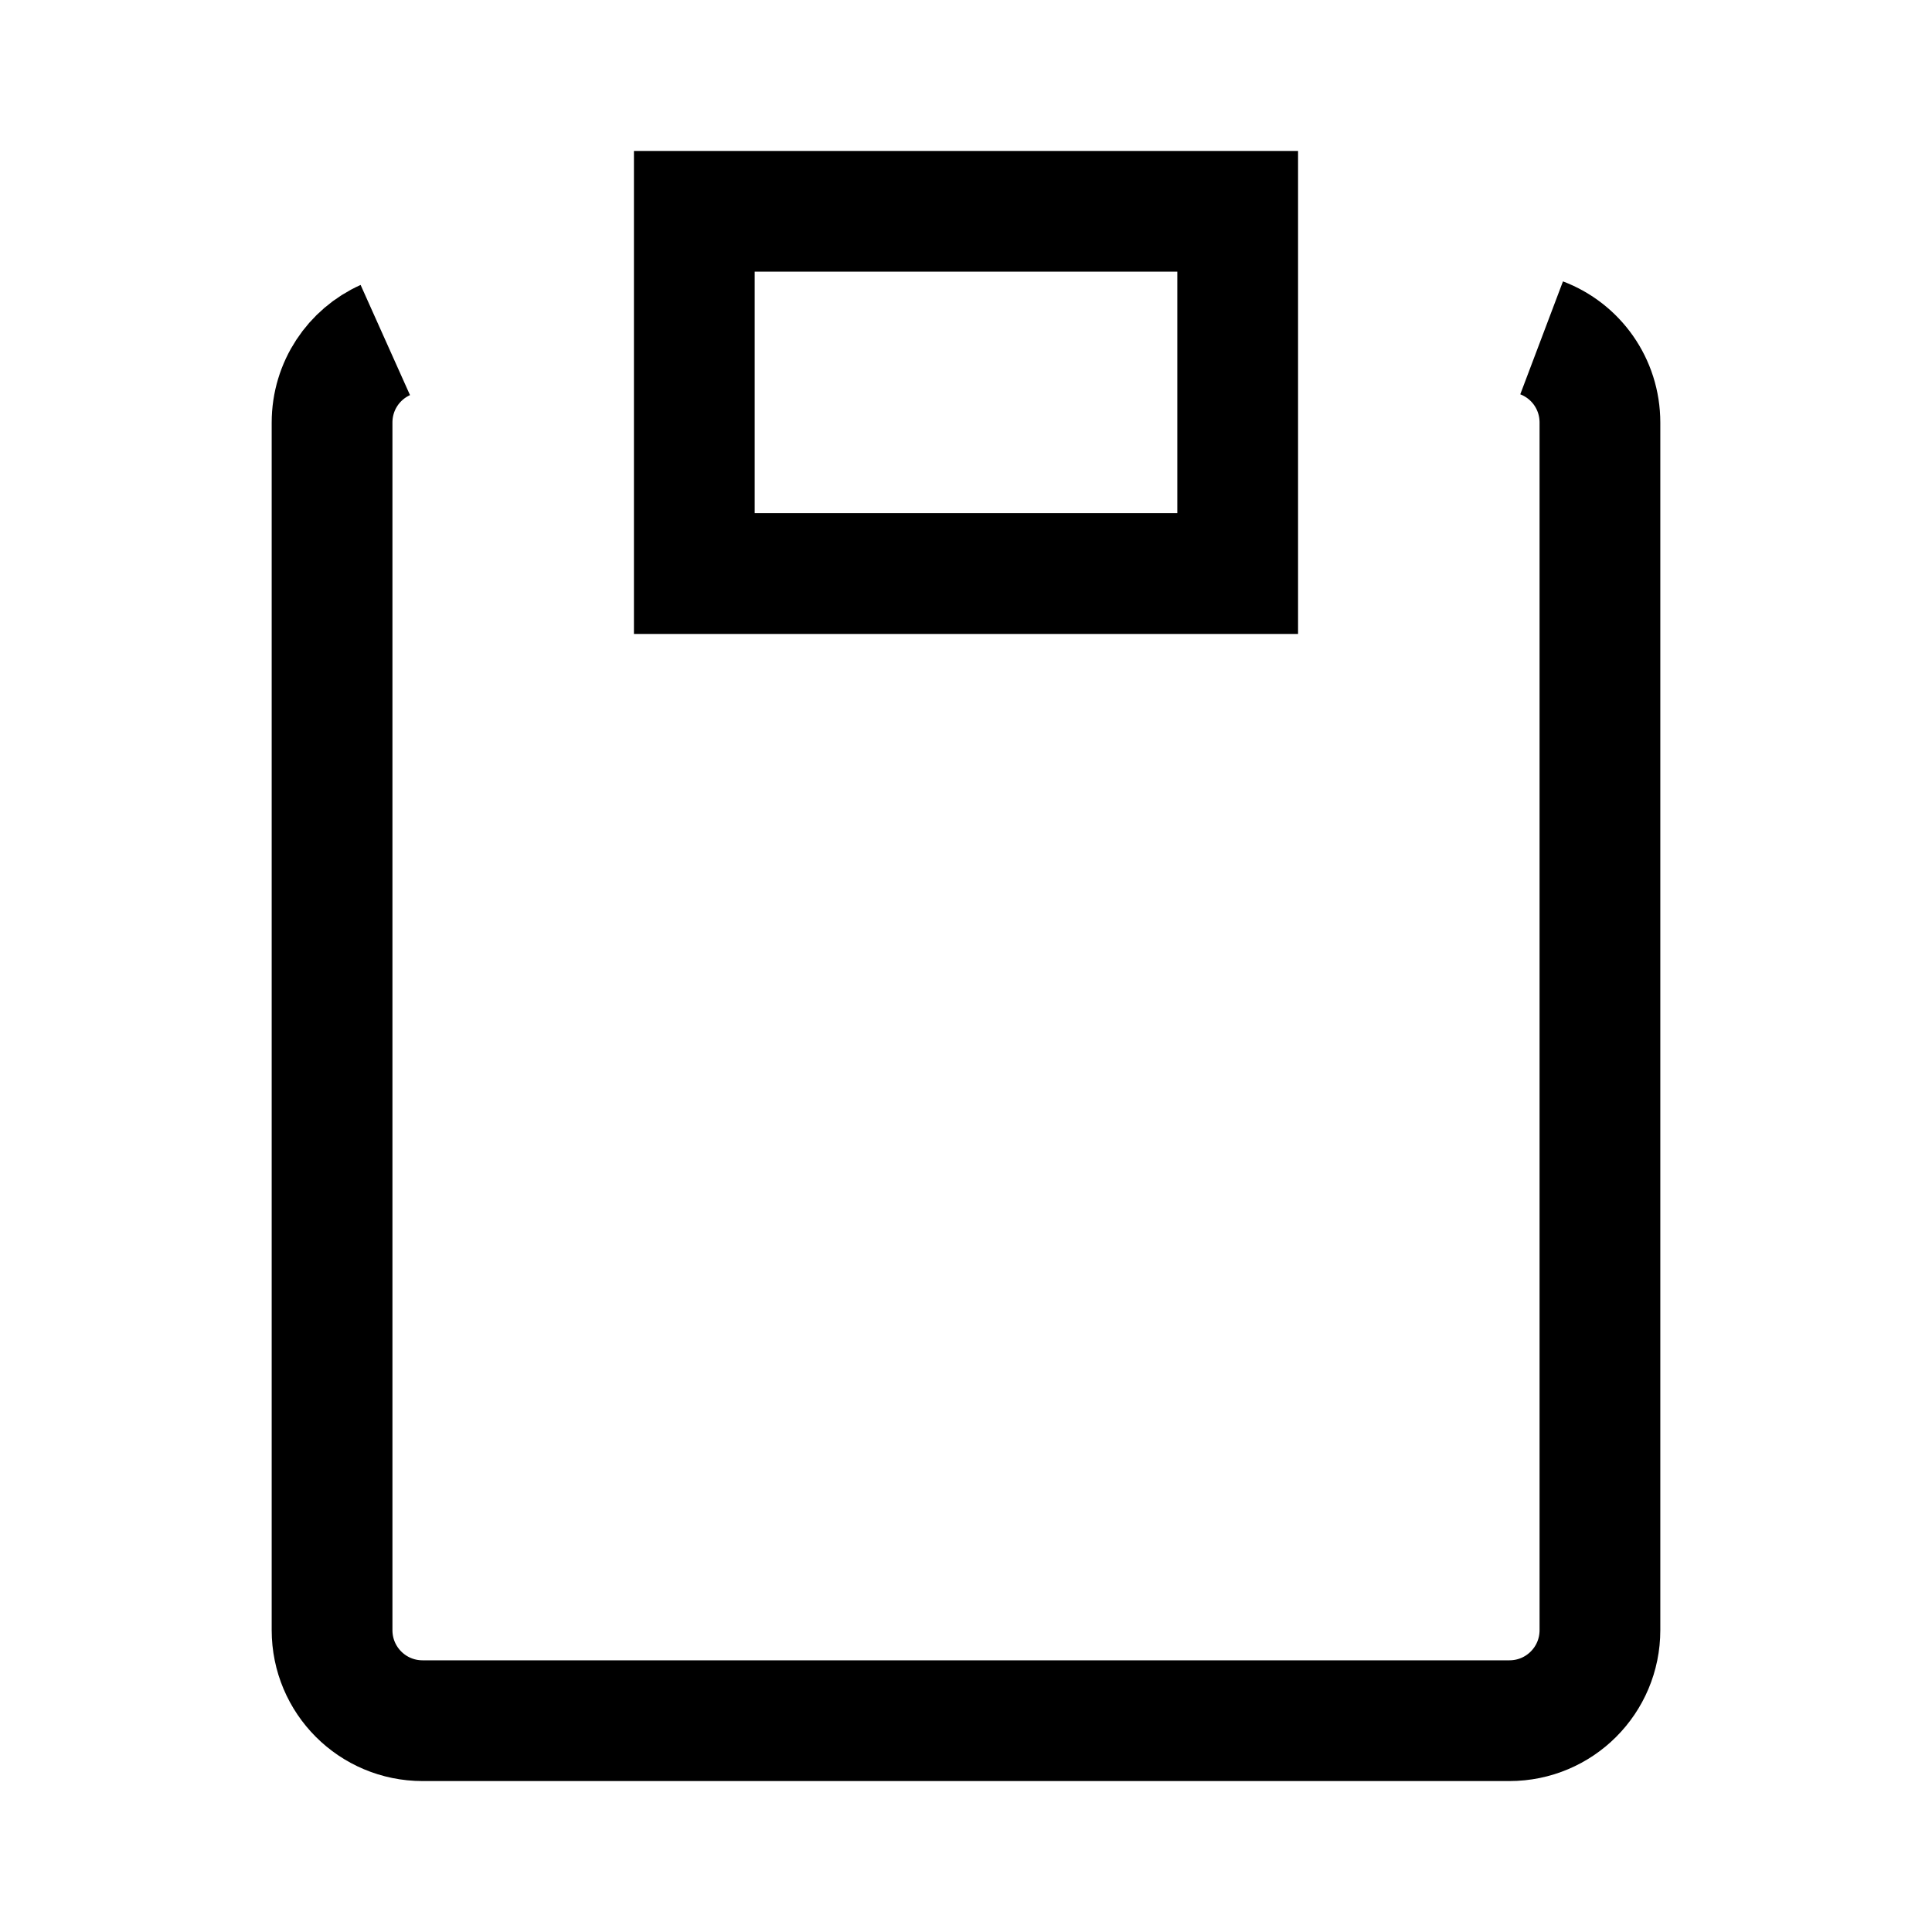 <svg fill="none" stroke="currentColor"    version="1.1" viewBox="0 0 16 16" xmlns="http://www.w3.org/2000/svg">
 <path d="m5.75 1.75h4.5v3h-4.5zm7.017 1.048c0.283 0.107 0.483 0.38 0.483 0.702v10c0 0.415-0.335 0.75-0.75 0.75h-9c-0.415 0-0.75-0.335-0.75-0.75v-10c0-0.305 0.18-0.567 0.441-0.684" fill="none" stroke="currentColor"    />
</svg>
